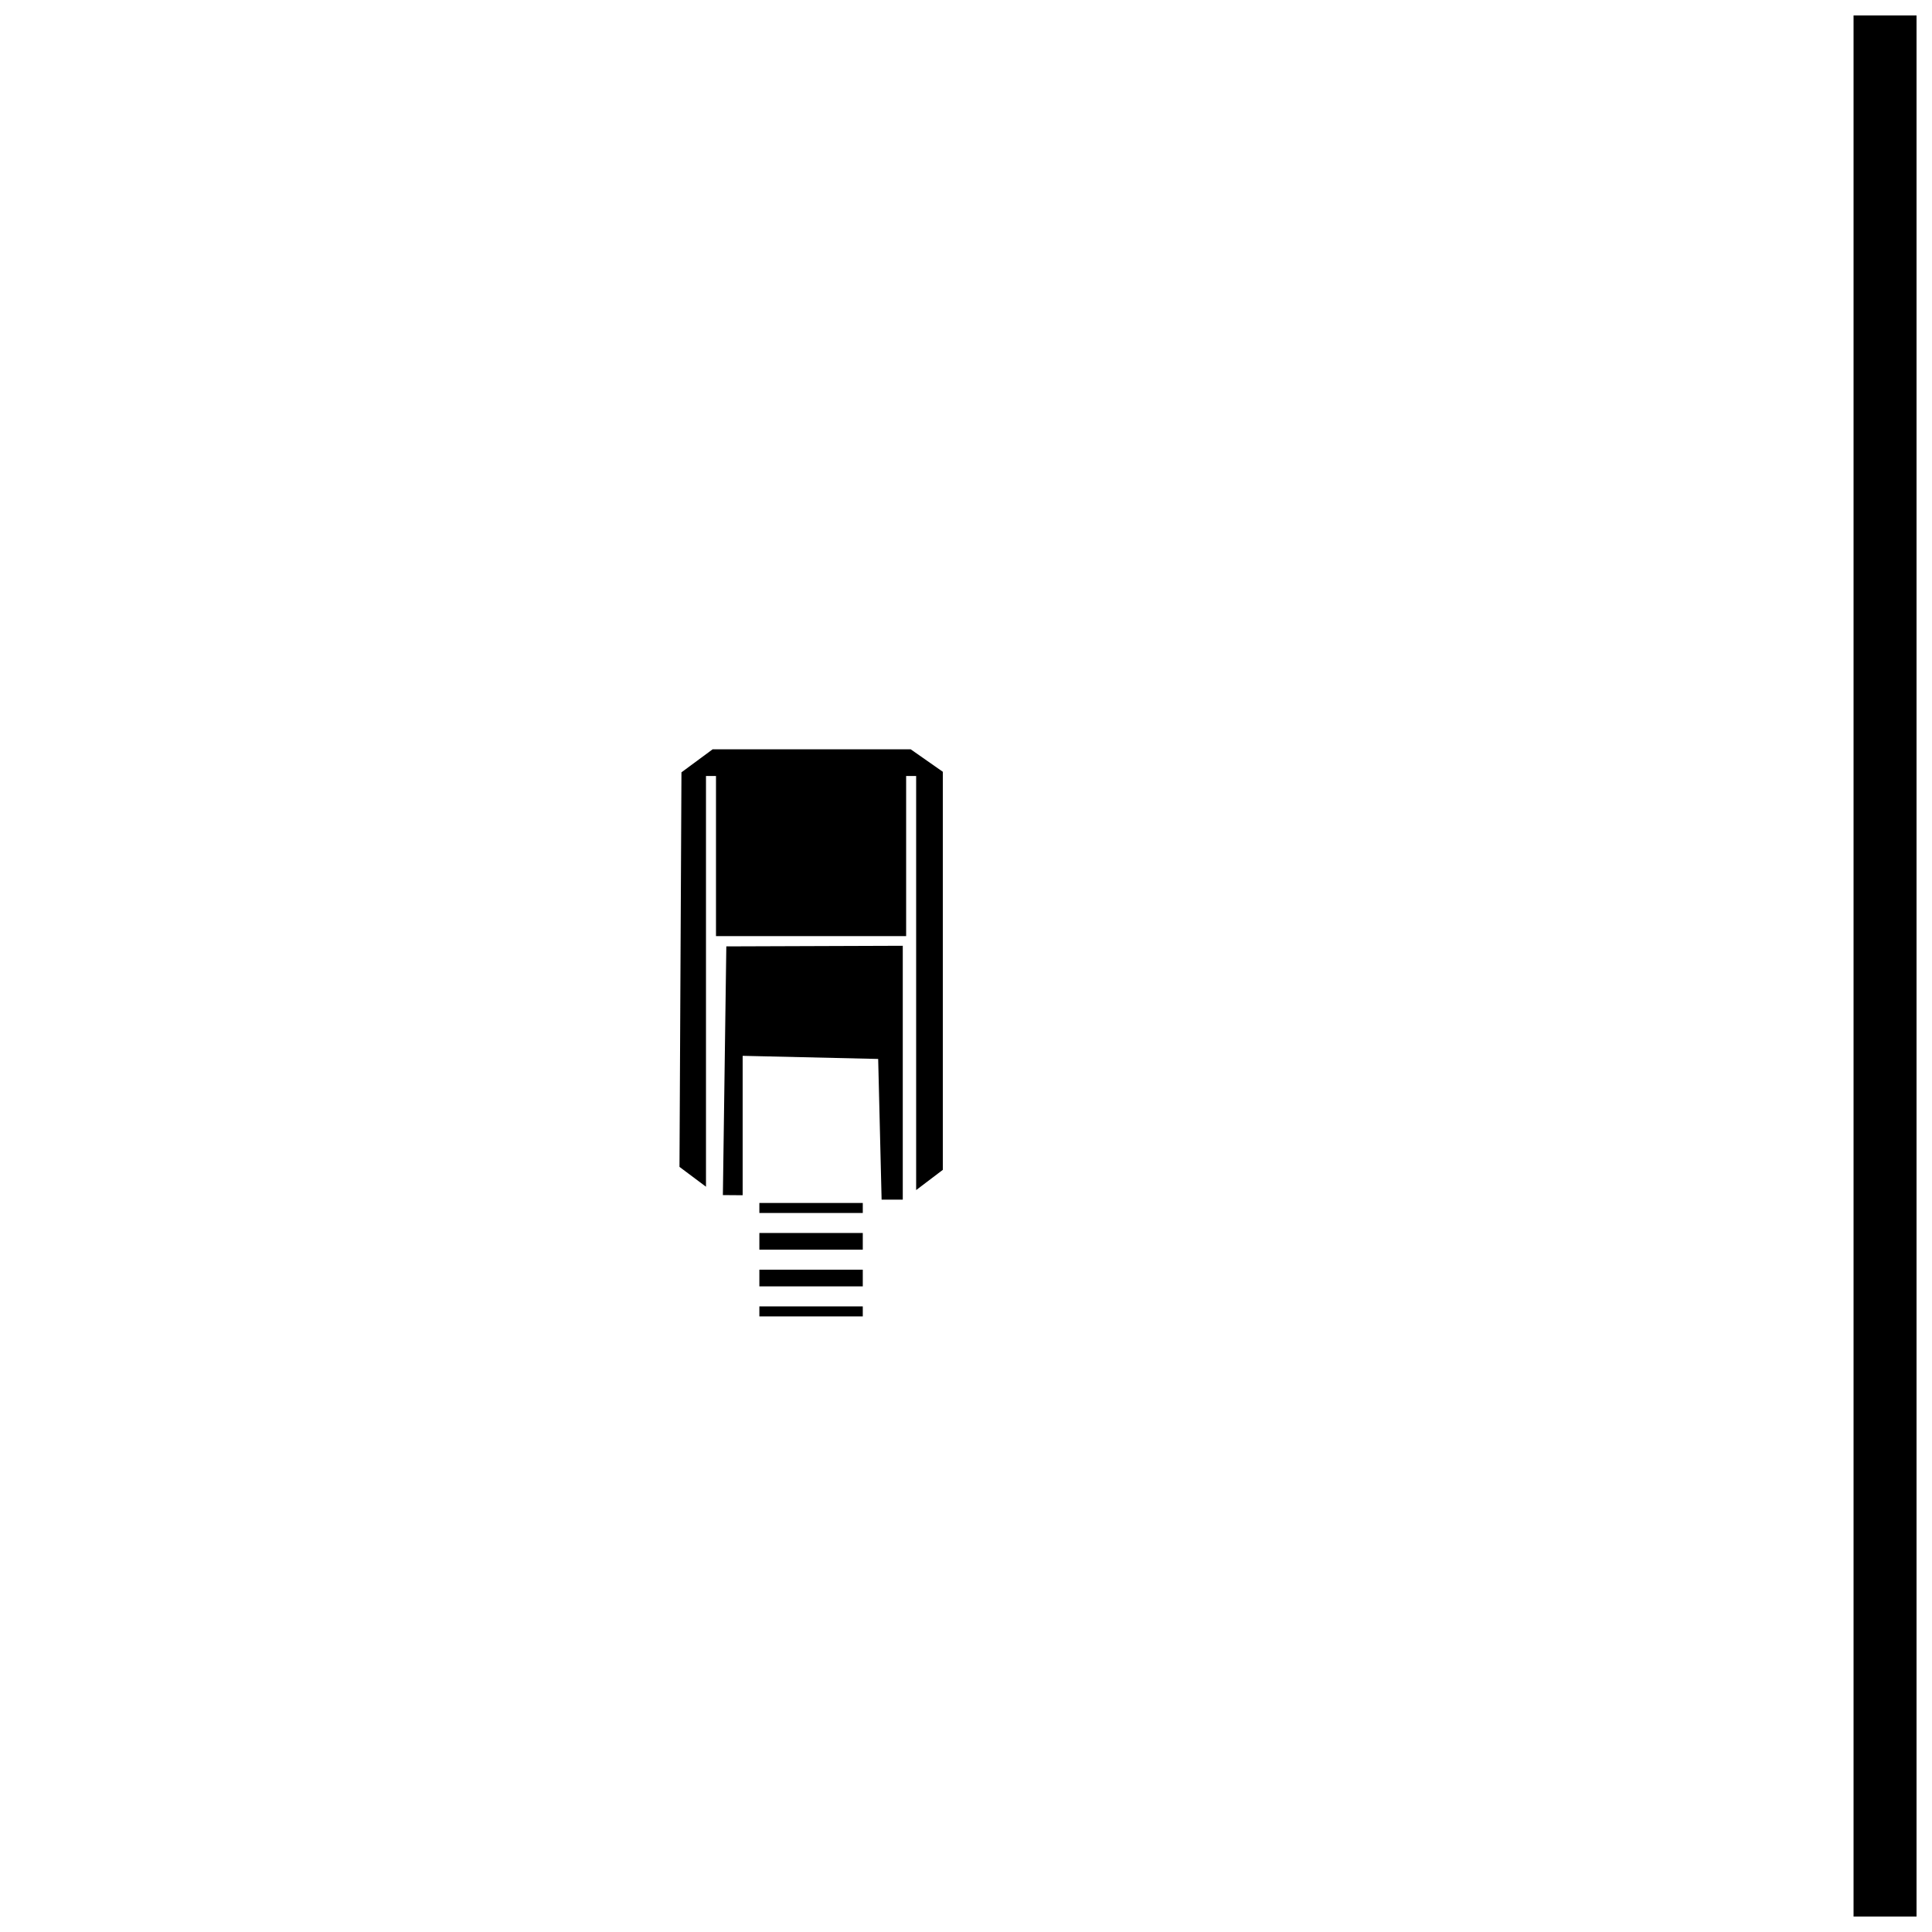 <?xml version="1.0" encoding="UTF-8"?>
<!-- Uploaded to: SVG Repo, www.svgrepo.com, Generator: SVG Repo Mixer Tools -->
<svg width="800px" height="800px" version="1.1" viewBox="144 144 512 512" xmlns="http://www.w3.org/2000/svg">
 <defs>
  <clipPath id="a">
   <path d="m635 148.09h16.902v503.81h-16.902z"/>
  </clipPath>
 </defs>
 <g clip-path="url(#a)">
  <path d="m635.21-157.8h1678.8v1334h-1678.8z"/>
 </g>
 <path d="m335.57 460.71 5.242 0.039v-36.945l35.914 0.828 0.91 37.285h5.609v-67.277l-46.762 0.164z"/>
 <path d="m345.24 480.48h27.406v4.422h-27.406z"/>
 <path d="m345.24 490.21h27.406v2.652h-27.406z"/>
 <path d="m345.24 472.41v2.766h27.406v-4.422h-27.406z"/>
 <path d="m345.24 462.8h27.406v2.652h-27.406z"/>
 <path d="m385.34 342.57h-52.477l-8.27 6.106-0.523 104.56 7.023 5.258v-108.85h2.652v42.434h50.391v-42.434h2.652v109.74l7.07-5.363v-105.49z"/>
</svg>